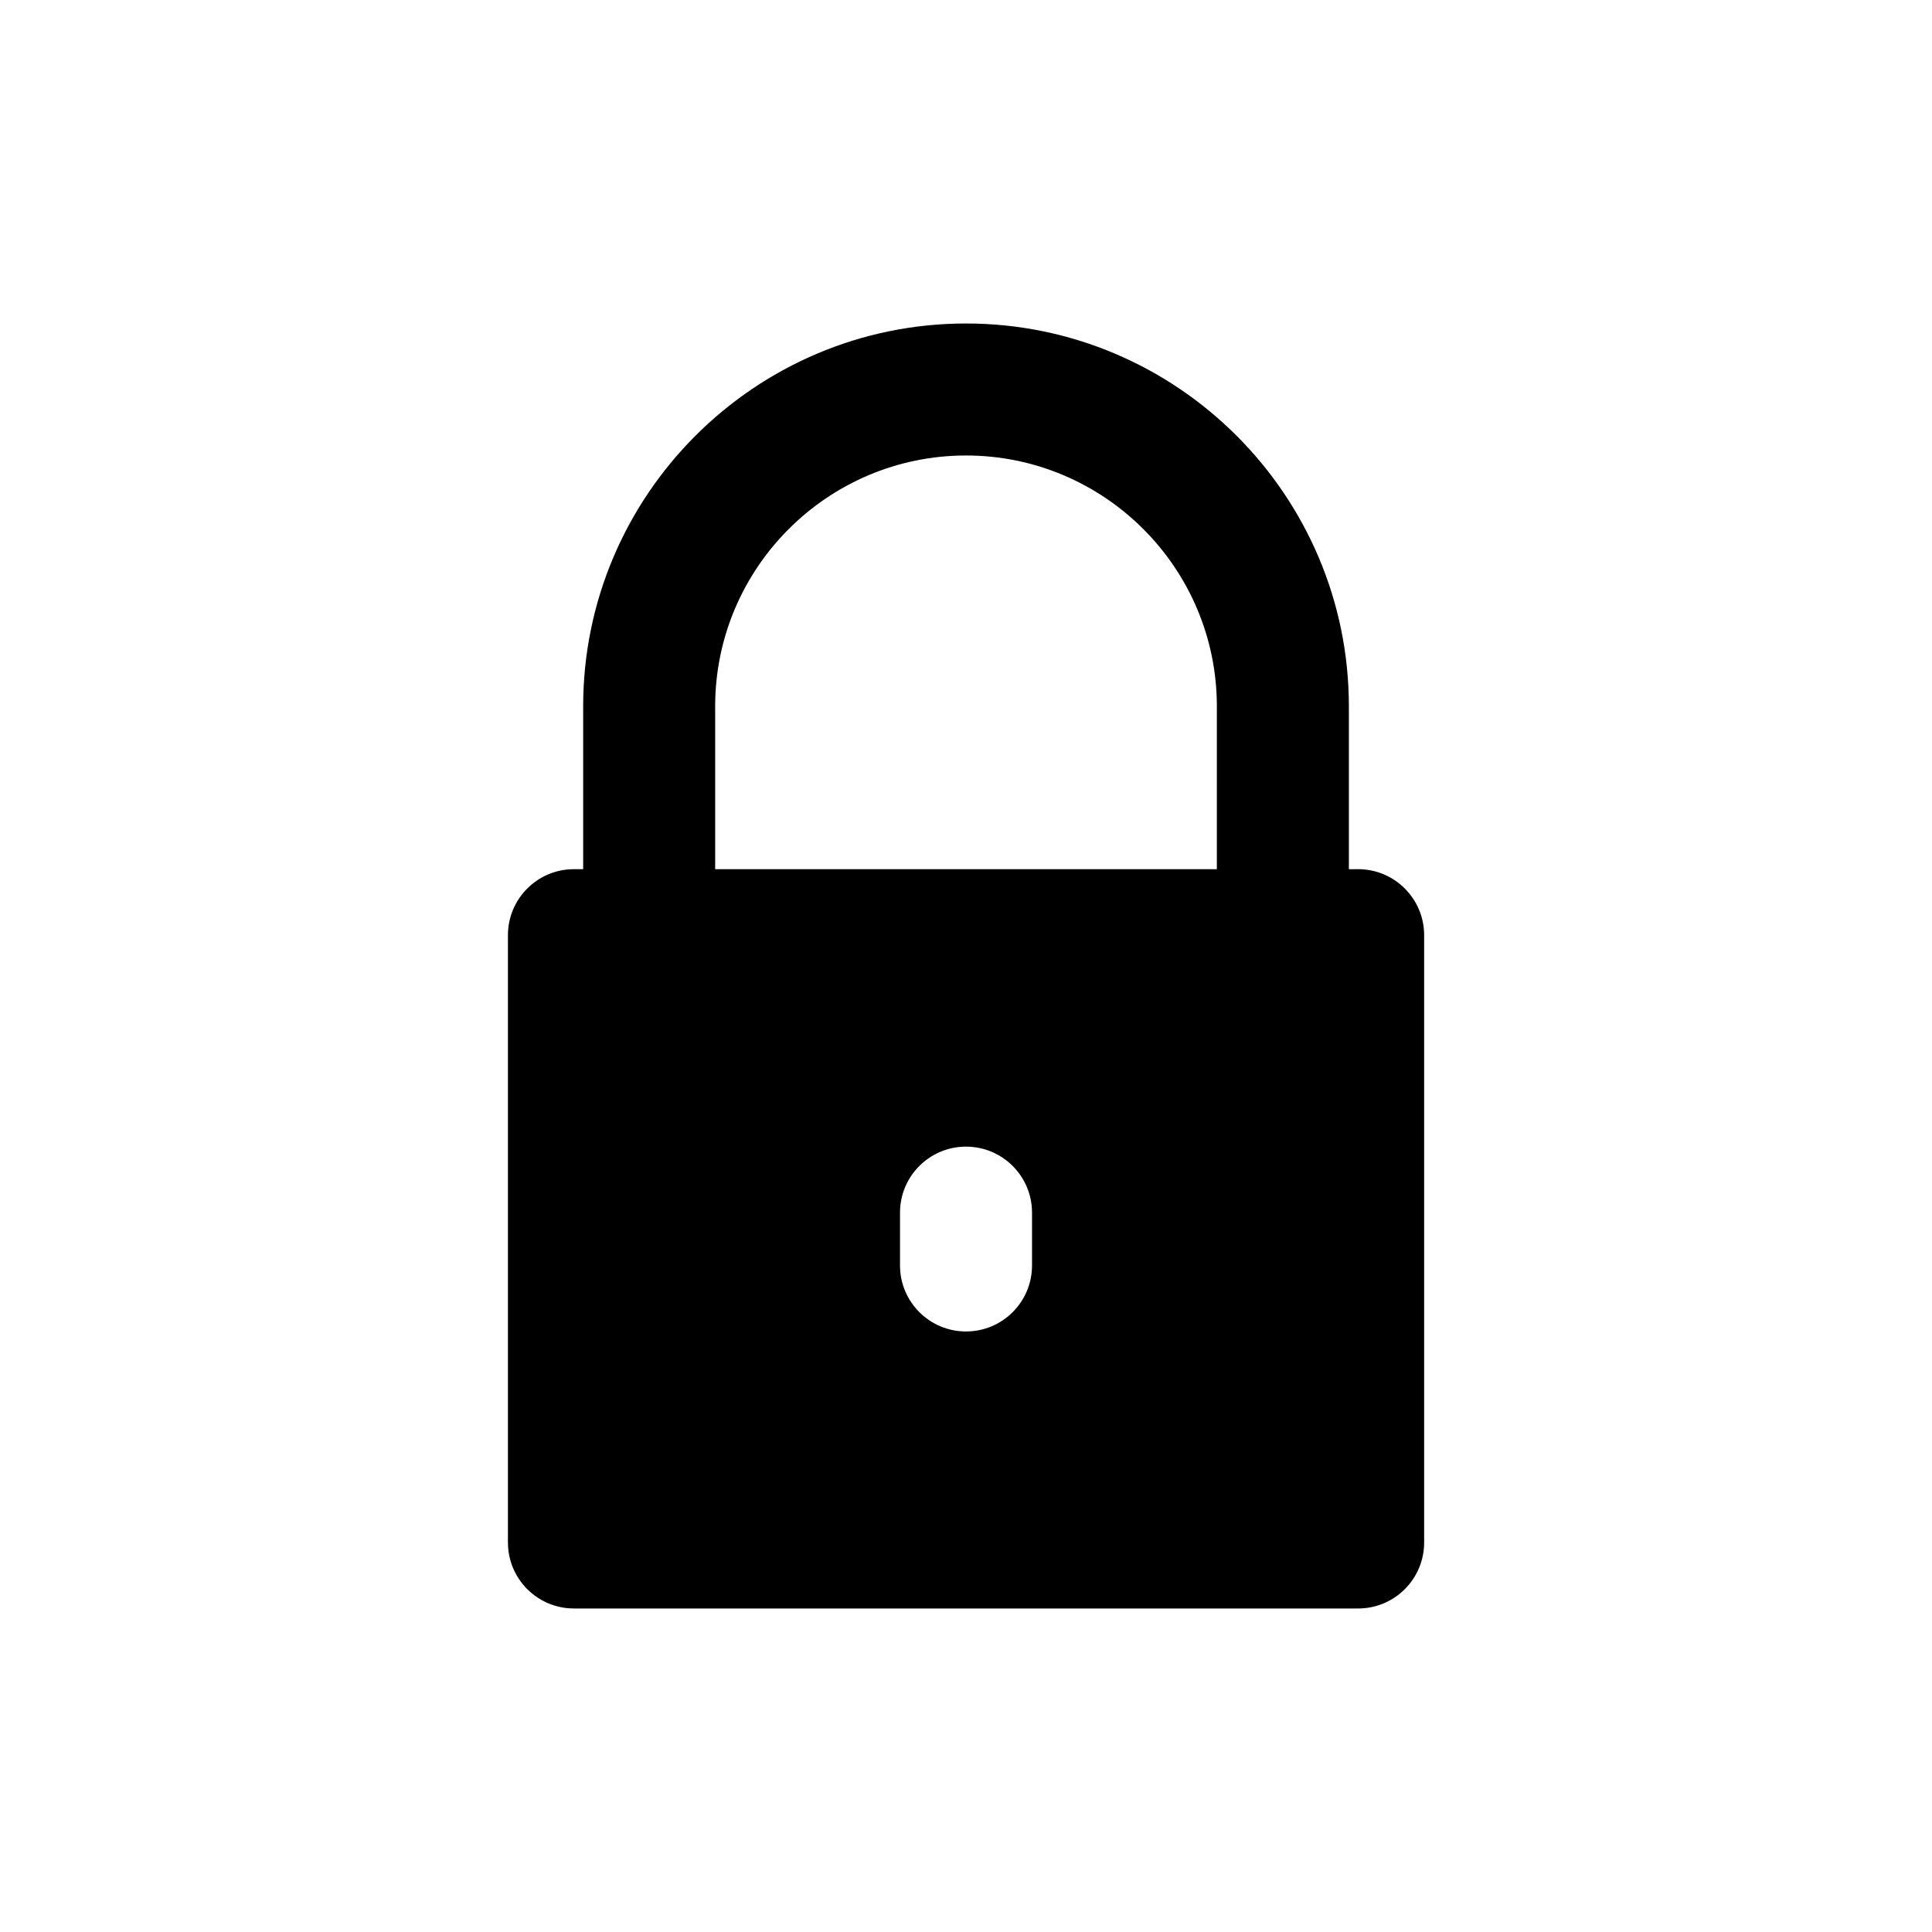<?xml version="1.0" encoding="UTF-8"?>
<!-- Uploaded to: ICON Repo, www.iconrepo.com, Generator: ICON Repo Mixer Tools -->
<svg fill="#000000" width="800px" height="800px" version="1.1" viewBox="144 144 512 512" xmlns="http://www.w3.org/2000/svg">
 <path d="m503.91 374.34h-2.445v-43.152c0-55.945-45.516-101.46-101.46-101.46s-101.46 45.516-101.46 101.46v43.152h-2.445c-9.664 0-17.492 7.832-17.492 17.492v160.94c0 9.664 7.832 17.492 17.492 17.492h207.82c9.664 0 17.492-7.832 17.492-17.492v-160.94c-0.004-9.664-7.832-17.492-17.496-17.492zm-86.414 105.02c0 9.664-7.832 17.492-17.492 17.492-9.664 0-17.492-7.832-17.492-17.492v-13.996c0-9.664 7.832-17.492 17.492-17.492 9.664 0 17.492 7.832 17.492 17.492zm48.98-105.02h-132.95v-43.152c0-36.652 29.82-66.477 66.477-66.477 36.652 0 66.477 29.82 66.477 66.477z"/>
</svg>